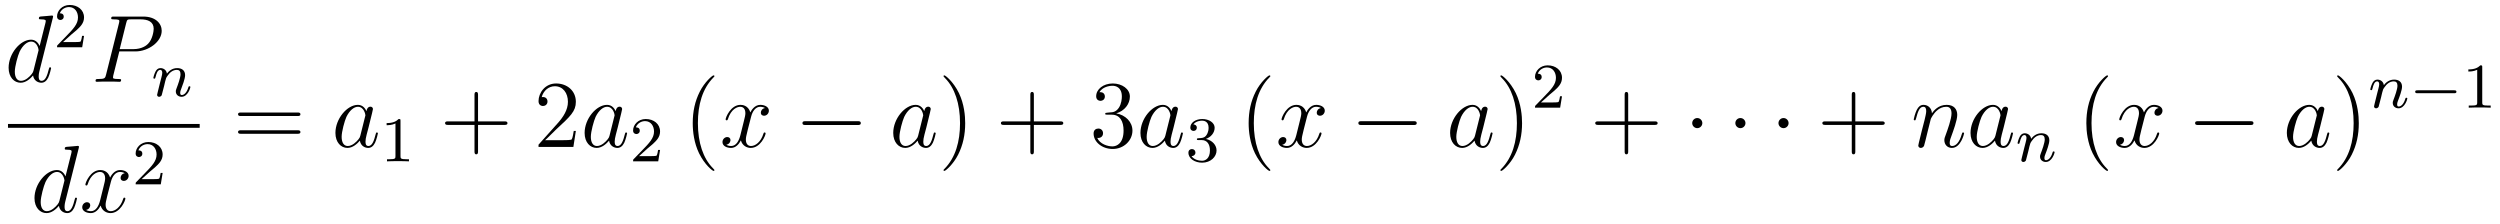 <?xml version='1.0' encoding='UTF-8'?>
<!-- This file was generated by dvisvgm 2.11.1 -->
<svg version='1.1' xmlns='http://www.w3.org/2000/svg' xmlns:xlink='http://www.w3.org/1999/xlink' width='313pt' height='28pt' viewBox='0 -28 313 28'>
<g id='page1'>
<g transform='matrix(1 0 0 -1 -129 639)'>
<path d='M135.613 664.757C135.625 664.805 135.649 664.877 135.649 664.937C135.649 665.056 135.529 665.056 135.505 665.056C135.493 665.056 134.907 665.008 134.848 664.996C134.645 664.984 134.465 664.961 134.25 664.948C133.951 664.925 133.868 664.913 133.868 664.698C133.868 664.578 133.963 664.578 134.131 664.578C134.716 664.578 134.728 664.47 134.728 664.351C134.728 664.279 134.704 664.183 134.693 664.147L133.963 661.243C133.832 661.553 133.509 662.032 132.888 662.032C131.537 662.032 130.078 660.287 130.078 658.517C130.078 657.334 130.772 656.64 131.584 656.64C132.242 656.64 132.804 657.154 133.138 657.549C133.258 656.844 133.82 656.64 134.178 656.64C134.537 656.64 134.824 656.856 135.039 657.286C135.23 657.693 135.398 658.422 135.398 658.469C135.398 658.529 135.35 658.577 135.278 658.577C135.171 658.577 135.159 658.517 135.111 658.338C134.932 657.633 134.704 656.88 134.214 656.88C133.868 656.88 133.844 657.19 133.844 657.429C133.844 657.477 133.844 657.728 133.928 658.063L135.613 664.757ZM133.198 658.182C133.138 657.979 133.138 657.955 132.971 657.728C132.708 657.393 132.182 656.88 131.62 656.88C131.13 656.88 130.855 657.322 130.855 658.027C130.855 658.685 131.226 660.023 131.453 660.526C131.859 661.362 132.421 661.793 132.888 661.793C133.676 661.793 133.832 660.813 133.832 660.717C133.832 660.705 133.796 660.549 133.784 660.526L133.198 658.182Z'/>
<path d='M137.967 662.706C138.095 662.825 138.429 663.088 138.557 663.2C139.051 663.654 139.521 664.092 139.521 664.817C139.521 665.765 138.724 666.379 137.728 666.379C136.772 666.379 136.142 665.654 136.142 664.945C136.142 664.554 136.453 664.498 136.565 664.498C136.732 664.498 136.979 664.618 136.979 664.921C136.979 665.335 136.581 665.335 136.485 665.335C136.716 665.917 137.25 666.116 137.64 666.116C138.382 666.116 138.764 665.487 138.764 664.817C138.764 663.988 138.182 663.383 137.242 662.419L136.238 661.383C136.142 661.295 136.142 661.279 136.142 661.08H139.29L139.521 662.506H139.274C139.25 662.347 139.186 661.948 139.091 661.797C139.043 661.733 138.437 661.733 138.31 661.733H136.891L137.967 662.706Z'/>
<path d='M143.938 660.561H145.947C147.596 660.561 149.246 661.781 149.246 663.143C149.246 664.076 148.457 664.925 146.951 664.925H143.257C143.03 664.925 142.922 664.925 142.922 664.698C142.922 664.578 143.03 664.578 143.209 664.578C143.938 664.578 143.938 664.482 143.938 664.351C143.938 664.327 143.938 664.255 143.891 664.076L142.277 657.645C142.169 657.226 142.145 657.107 141.308 657.107C141.081 657.107 140.962 657.107 140.962 656.892C140.962 656.76 141.069 656.76 141.141 656.76C141.368 656.76 141.608 656.784 141.834 656.784H143.233C143.46 656.784 143.711 656.76 143.938 656.76C144.034 656.76 144.166 656.76 144.166 656.987C144.166 657.107 144.058 657.107 143.879 657.107C143.161 657.107 143.149 657.19 143.149 657.31C143.149 657.37 143.161 657.453 143.173 657.513L143.938 660.561ZM144.799 664.112C144.907 664.554 144.954 664.578 145.421 664.578H146.604C147.501 664.578 148.242 664.291 148.242 663.394C148.242 663.084 148.087 662.067 147.537 661.518C147.333 661.302 146.76 660.848 145.672 660.848H143.986L144.799 664.112Z'/>
<path d='M149.554 656.267C149.577 656.386 149.657 656.689 149.681 656.809C149.793 657.239 149.793 657.247 149.976 657.51C150.239 657.9 150.613 658.251 151.148 658.251C151.434 658.251 151.602 658.084 151.602 657.709C151.602 657.271 151.267 656.362 151.116 655.972C151.012 655.709 151.012 655.661 151.012 655.557C151.012 655.103 151.386 654.88 151.729 654.88C152.51 654.88 152.837 655.996 152.837 656.099C152.837 656.179 152.773 656.203 152.717 656.203C152.622 656.203 152.606 656.147 152.582 656.067C152.39 655.414 152.056 655.103 151.753 655.103C151.625 655.103 151.562 655.183 151.562 655.366C151.562 655.55 151.625 655.725 151.705 655.924C151.825 656.227 152.175 657.143 152.175 657.59C152.175 658.187 151.761 658.474 151.187 658.474C150.542 658.474 150.128 658.084 149.896 657.781C149.841 658.219 149.49 658.474 149.083 658.474C148.797 658.474 148.598 658.291 148.47 658.044C148.279 657.669 148.199 657.271 148.199 657.255C148.199 657.183 148.255 657.151 148.318 657.151C148.422 657.151 148.43 657.183 148.486 657.39C148.582 657.781 148.725 658.251 149.06 658.251C149.267 658.251 149.315 658.052 149.315 657.877C149.315 657.733 149.275 657.582 149.211 657.319C149.195 657.255 149.076 656.785 149.044 656.673L148.749 655.478C148.717 655.358 148.669 655.159 148.669 655.127C148.669 654.944 148.821 654.88 148.924 654.88C149.067 654.88 149.187 654.976 149.243 655.072C149.267 655.119 149.331 655.39 149.37 655.557L149.554 656.267Z'/>
<path d='M130 651H154V651.48H130'/>
<path d='M138.853 648.437C138.865 648.485 138.889 648.557 138.889 648.617C138.889 648.736 138.769 648.736 138.745 648.736C138.733 648.736 138.147 648.688 138.088 648.676C137.885 648.664 137.705 648.641 137.49 648.628C137.191 648.605 137.108 648.593 137.108 648.378C137.108 648.258 137.203 648.258 137.371 648.258C137.956 648.258 137.968 648.15 137.968 648.031C137.968 647.959 137.944 647.863 137.933 647.827L137.203 644.923C137.072 645.233 136.749 645.712 136.128 645.712C134.777 645.712 133.318 643.967 133.318 642.197C133.318 641.014 134.012 640.32 134.824 640.32C135.482 640.32 136.044 640.834 136.378 641.229C136.498 640.524 137.06 640.32 137.418 640.32C137.777 640.32 138.064 640.536 138.279 640.966C138.47 641.373 138.638 642.102 138.638 642.149C138.638 642.209 138.59 642.257 138.518 642.257C138.411 642.257 138.399 642.197 138.351 642.018C138.172 641.313 137.944 640.56 137.454 640.56C137.108 640.56 137.084 640.87 137.084 641.109C137.084 641.157 137.084 641.408 137.168 641.743L138.853 648.437ZM136.438 641.862C136.378 641.659 136.378 641.635 136.211 641.408C135.948 641.073 135.422 640.56 134.86 640.56C134.37 640.56 134.095 641.002 134.095 641.707C134.095 642.365 134.466 643.703 134.693 644.206C135.099 645.042 135.661 645.473 136.128 645.473C136.916 645.473 137.072 644.493 137.072 644.397C137.072 644.385 137.036 644.229 137.024 644.206L136.438 641.862ZM144.626 645.317C144.244 645.246 144.1 644.959 144.1 644.732C144.1 644.445 144.327 644.349 144.495 644.349C144.853 644.349 145.104 644.66 145.104 644.982C145.104 645.485 144.531 645.712 144.028 645.712C143.299 645.712 142.893 644.994 142.785 644.767C142.51 645.664 141.769 645.712 141.554 645.712C140.335 645.712 139.689 644.146 139.689 643.883C139.689 643.835 139.737 643.775 139.821 643.775C139.916 643.775 139.94 643.847 139.964 643.895C140.371 645.222 141.171 645.473 141.518 645.473C142.056 645.473 142.164 644.971 142.164 644.684C142.164 644.421 142.092 644.146 141.948 643.572L141.542 641.934C141.363 641.217 141.016 640.56 140.382 640.56C140.323 640.56 140.024 640.56 139.773 640.715C140.203 640.799 140.299 641.157 140.299 641.301C140.299 641.54 140.12 641.683 139.892 641.683C139.606 641.683 139.295 641.432 139.295 641.05C139.295 640.548 139.857 640.32 140.371 640.32C140.944 640.32 141.351 640.775 141.602 641.265C141.793 640.56 142.391 640.32 142.833 640.32C144.052 640.32 144.698 641.887 144.698 642.149C144.698 642.209 144.65 642.257 144.578 642.257C144.471 642.257 144.459 642.197 144.423 642.102C144.1 641.05 143.407 640.56 142.869 640.56C142.451 640.56 142.223 640.87 142.223 641.36C142.223 641.623 142.271 641.815 142.462 642.604L142.881 644.229C143.06 644.947 143.466 645.473 144.016 645.473C144.041 645.473 144.375 645.473 144.626 645.317Z'/>
<path d='M147.807 645.546C147.935 645.665 148.269 645.928 148.397 646.04C148.891 646.494 149.361 646.932 149.361 647.657C149.361 648.605 148.564 649.219 147.568 649.219C146.612 649.219 145.982 648.494 145.982 647.785C145.982 647.394 146.293 647.338 146.405 647.338C146.572 647.338 146.819 647.458 146.819 647.761C146.819 648.175 146.421 648.175 146.325 648.175C146.556 648.757 147.09 648.956 147.48 648.956C148.222 648.956 148.604 648.327 148.604 647.657C148.604 646.828 148.022 646.223 147.082 645.259L146.078 644.223C145.982 644.135 145.982 644.119 145.982 643.92H149.13L149.361 645.346H149.114C149.09 645.187 149.026 644.788 148.931 644.637C148.883 644.573 148.277 644.573 148.15 644.573H146.731L147.807 645.546Z'/>
<path d='M166.229 652.473C166.396 652.473 166.612 652.473 166.612 652.688C166.612 652.915 166.408 652.915 166.229 652.915H159.188C159.021 652.915 158.806 652.915 158.806 652.7C158.806 652.473 159.009 652.473 159.188 652.473H166.229ZM166.229 650.25C166.396 650.25 166.612 650.25 166.612 650.465C166.612 650.692 166.408 650.692 166.229 650.692H159.188C159.021 650.692 158.806 650.692 158.806 650.477C158.806 650.25 159.009 650.25 159.188 650.25H166.229Z'/>
<path d='M174.115 650.022C174.056 649.819 174.056 649.795 173.888 649.568C173.625 649.233 173.099 648.72 172.538 648.72C172.047 648.72 171.773 649.162 171.773 649.867C171.773 650.525 172.143 651.863 172.37 652.366C172.777 653.202 173.338 653.633 173.805 653.633C174.593 653.633 174.749 652.653 174.749 652.557C174.749 652.545 174.713 652.389 174.701 652.366L174.115 650.022ZM174.88 653.083C174.749 653.393 174.426 653.872 173.805 653.872C172.454 653.872 170.995 652.127 170.995 650.357C170.995 649.174 171.689 648.48 172.502 648.48C173.159 648.48 173.721 648.994 174.056 649.389C174.175 648.684 174.737 648.48 175.096 648.48C175.454 648.48 175.741 648.696 175.956 649.126C176.148 649.533 176.315 650.262 176.315 650.309C176.315 650.369 176.267 650.417 176.195 650.417C176.088 650.417 176.076 650.357 176.028 650.178C175.849 649.473 175.622 648.72 175.132 648.72C174.785 648.72 174.761 649.03 174.761 649.269C174.761 649.544 174.797 649.676 174.904 650.142C174.988 650.441 175.048 650.704 175.143 651.051C175.586 652.844 175.693 653.274 175.693 653.346C175.693 653.513 175.562 653.645 175.383 653.645C175 653.645 174.904 653.226 174.88 653.083Z'/>
<path d='M179.142 651.876C179.142 652.091 179.126 652.099 178.911 652.099C178.584 651.78 178.162 651.589 177.405 651.589V651.326C177.62 651.326 178.05 651.326 178.512 651.541V647.453C178.512 647.158 178.489 647.063 177.732 647.063H177.453V646.8C177.779 646.824 178.465 646.824 178.823 646.824C179.182 646.824 179.875 646.824 180.202 646.8V647.063H179.923C179.166 647.063 179.142 647.158 179.142 647.453V651.876Z'/>
<path d='M188.85 651.361H192.149C192.317 651.361 192.532 651.361 192.532 651.577C192.532 651.804 192.329 651.804 192.149 651.804H188.85V655.103C188.85 655.27 188.85 655.486 188.634 655.486C188.408 655.486 188.408 655.282 188.408 655.103V651.804H185.108C184.941 651.804 184.726 651.804 184.726 651.588C184.726 651.361 184.929 651.361 185.108 651.361H188.408V648.062C188.408 647.895 188.408 647.68 188.622 647.68C188.85 647.68 188.85 647.883 188.85 648.062V651.361Z'/>
<path d='M201.097 650.608H200.834C200.798 650.405 200.702 649.747 200.582 649.556C200.5 649.449 199.818 649.449 199.459 649.449H197.248C197.57 649.724 198.3 650.489 198.611 650.776C200.428 652.449 201.097 653.071 201.097 654.254C201.097 655.629 200.009 656.549 198.623 656.549C197.236 656.549 196.423 655.366 196.423 654.338C196.423 653.728 196.949 653.728 196.985 653.728C197.236 653.728 197.546 653.907 197.546 654.29C197.546 654.625 197.32 654.852 196.985 654.852C196.877 654.852 196.854 654.852 196.818 654.84C197.045 655.653 197.69 656.203 198.467 656.203C199.483 656.203 200.105 655.354 200.105 654.254C200.105 653.238 199.519 652.353 198.838 651.588L196.423 648.887V648.6H200.786L201.097 650.608Z'/>
<path d='M205.314 650.022C205.254 649.819 205.254 649.795 205.087 649.568C204.824 649.233 204.299 648.72 203.736 648.72C203.246 648.72 202.972 649.162 202.972 649.867C202.972 650.525 203.341 651.863 203.569 652.366C203.976 653.202 204.538 653.633 205.003 653.633C205.793 653.633 205.948 652.653 205.948 652.557C205.948 652.545 205.912 652.389 205.9 652.366L205.314 650.022ZM206.08 653.083C205.948 653.393 205.625 653.872 205.003 653.872C203.653 653.872 202.194 652.127 202.194 650.357C202.194 649.174 202.888 648.48 203.7 648.48C204.358 648.48 204.92 648.994 205.254 649.389C205.374 648.684 205.936 648.48 206.294 648.48S206.94 648.696 207.155 649.126C207.347 649.533 207.514 650.262 207.514 650.309C207.514 650.369 207.466 650.417 207.395 650.417C207.287 650.417 207.275 650.357 207.227 650.178C207.048 649.473 206.82 648.72 206.33 648.72C205.984 648.72 205.96 649.03 205.96 649.269C205.96 649.544 205.996 649.676 206.104 650.142C206.188 650.441 206.246 650.704 206.342 651.051C206.784 652.844 206.892 653.274 206.892 653.346C206.892 653.513 206.761 653.645 206.581 653.645C206.198 653.645 206.104 653.226 206.08 653.083Z'/>
<path d='M210.088 648.426C210.215 648.545 210.55 648.808 210.677 648.92C211.171 649.374 211.64 649.812 211.64 650.537C211.64 651.485 210.844 652.099 209.848 652.099C208.892 652.099 208.262 651.374 208.262 650.665C208.262 650.274 208.573 650.218 208.685 650.218C208.852 650.218 209.099 650.338 209.099 650.641C209.099 651.055 208.7 651.055 208.606 651.055C208.836 651.637 209.37 651.836 209.76 651.836C210.502 651.836 210.884 651.207 210.884 650.537C210.884 649.708 210.302 649.103 209.362 648.139L208.358 647.103C208.262 647.015 208.262 646.999 208.262 646.8H211.41L211.64 648.226H211.393C211.37 648.067 211.307 647.668 211.211 647.517C211.163 647.453 210.557 647.453 210.43 647.453H209.011L210.088 648.426Z'/>
<path d='M218.446 645.695C218.446 645.731 218.446 645.755 218.242 645.958C217.046 647.166 216.377 649.138 216.377 651.577C216.377 653.896 216.938 655.892 218.326 657.303C218.446 657.41 218.446 657.434 218.446 657.47C218.446 657.542 218.386 657.566 218.338 657.566C218.182 657.566 217.202 656.705 216.617 655.533C216.006 654.326 215.731 653.047 215.731 651.577C215.731 650.512 215.899 649.09 216.521 647.811C217.225 646.377 218.206 645.599 218.338 645.599C218.386 645.599 218.446 645.623 218.446 645.695Z'/>
<path d='M224.785 653.477C224.402 653.406 224.258 653.119 224.258 652.892C224.258 652.605 224.486 652.509 224.653 652.509C225.012 652.509 225.263 652.82 225.263 653.142C225.263 653.645 224.689 653.872 224.188 653.872C223.458 653.872 223.051 653.154 222.944 652.927C222.668 653.824 221.928 653.872 221.713 653.872C220.493 653.872 219.847 652.306 219.847 652.043C219.847 651.995 219.895 651.935 219.979 651.935C220.075 651.935 220.099 652.007 220.123 652.055C220.529 653.382 221.33 653.633 221.677 653.633C222.215 653.633 222.323 653.131 222.323 652.844C222.323 652.581 222.251 652.306 222.107 651.732L221.701 650.094C221.521 649.377 221.174 648.72 220.541 648.72C220.482 648.72 220.183 648.72 219.931 648.875C220.362 648.959 220.457 649.317 220.457 649.461C220.457 649.7 220.278 649.843 220.051 649.843C219.764 649.843 219.454 649.592 219.454 649.21C219.454 648.708 220.015 648.48 220.529 648.48C221.102 648.48 221.509 648.935 221.76 649.425C221.952 648.72 222.55 648.48 222.991 648.48C224.212 648.48 224.856 650.047 224.856 650.309C224.856 650.369 224.808 650.417 224.737 650.417C224.629 650.417 224.617 650.357 224.581 650.262C224.258 649.21 223.566 648.72 223.027 648.72C222.61 648.72 222.382 649.03 222.382 649.52C222.382 649.783 222.43 649.975 222.622 650.764L223.039 652.389C223.219 653.107 223.625 653.633 224.176 653.633C224.2 653.633 224.534 653.633 224.785 653.477Z'/>
<path d='M236.354 651.349C236.557 651.349 236.772 651.349 236.772 651.588C236.772 651.828 236.557 651.828 236.354 651.828H229.886C229.684 651.828 229.469 651.828 229.469 651.588C229.469 651.349 229.684 651.349 229.886 651.349H236.354Z'/>
<path d='M243.953 650.022C243.893 649.819 243.893 649.795 243.726 649.568C243.463 649.233 242.936 648.72 242.375 648.72C241.884 648.72 241.61 649.162 241.61 649.867C241.61 650.525 241.98 651.863 242.207 652.366C242.614 653.202 243.175 653.633 243.642 653.633C244.43 653.633 244.586 652.653 244.586 652.557C244.586 652.545 244.55 652.389 244.538 652.366L243.953 650.022ZM244.717 653.083C244.586 653.393 244.264 653.872 243.642 653.872C242.291 653.872 240.833 652.127 240.833 650.357C240.833 649.174 241.526 648.48 242.339 648.48C242.996 648.48 243.558 648.994 243.893 649.389C244.013 648.684 244.574 648.48 244.933 648.48S245.579 648.696 245.794 649.126C245.984 649.533 246.152 650.262 246.152 650.309C246.152 650.369 246.104 650.417 246.032 650.417C245.926 650.417 245.914 650.357 245.866 650.178C245.686 649.473 245.459 648.72 244.969 648.72C244.622 648.72 244.598 649.03 244.598 649.269C244.598 649.544 244.634 649.676 244.741 650.142C244.825 650.441 244.885 650.704 244.981 651.051C245.423 652.844 245.531 653.274 245.531 653.346C245.531 653.513 245.399 653.645 245.22 653.645C244.837 653.645 244.741 653.226 244.717 653.083Z'/>
<path d='M249.842 651.577C249.842 652.485 249.724 653.967 249.054 655.354C248.348 656.788 247.368 657.566 247.237 657.566C247.189 657.566 247.129 657.542 247.129 657.47C247.129 657.434 247.129 657.41 247.332 657.207C248.528 656 249.197 654.027 249.197 651.588C249.197 649.269 248.635 647.273 247.248 645.862C247.129 645.755 247.129 645.731 247.129 645.695C247.129 645.623 247.189 645.599 247.237 645.599C247.392 645.599 248.372 646.46 248.958 647.632C249.568 648.851 249.842 650.142 249.842 651.577Z'/>
<path d='M258.44 651.361H261.739C261.906 651.361 262.122 651.361 262.122 651.577C262.122 651.804 261.919 651.804 261.739 651.804H258.44V655.103C258.44 655.27 258.44 655.486 258.224 655.486C257.998 655.486 257.998 655.282 257.998 655.103V651.804H254.699C254.531 651.804 254.316 651.804 254.316 651.588C254.316 651.361 254.519 651.361 254.699 651.361H257.998V648.062C257.998 647.895 257.998 647.68 258.212 647.68C258.44 647.68 258.44 647.883 258.44 648.062V651.361Z'/>
<path d='M267.628 652.892C267.424 652.88 267.376 652.867 267.376 652.76C267.376 652.641 267.436 652.641 267.65 652.641H268.201C269.216 652.641 269.671 651.804 269.671 650.656C269.671 649.09 268.859 648.672 268.272 648.672C267.698 648.672 266.718 648.947 266.372 649.736C266.754 649.676 267.101 649.891 267.101 650.321C267.101 650.668 266.85 650.907 266.515 650.907C266.228 650.907 265.918 650.74 265.918 650.286C265.918 649.222 266.982 648.349 268.308 648.349C269.731 648.349 270.782 649.437 270.782 650.644C270.782 651.744 269.898 652.605 268.751 652.808C269.791 653.107 270.461 653.979 270.461 654.912C270.461 655.856 269.48 656.549 268.32 656.549C267.125 656.549 266.24 655.82 266.24 654.948C266.24 654.469 266.611 654.374 266.79 654.374C267.041 654.374 267.328 654.553 267.328 654.912C267.328 655.294 267.041 655.462 266.778 655.462C266.706 655.462 266.683 655.462 266.647 655.45C267.101 656.262 268.225 656.262 268.284 656.262C268.679 656.262 269.456 656.083 269.456 654.912C269.456 654.685 269.42 654.015 269.074 653.501C268.715 652.975 268.308 652.939 267.985 652.927L267.628 652.892Z'/>
<path d='M274.904 650.022C274.844 649.819 274.844 649.795 274.678 649.568C274.415 649.233 273.888 648.72 273.326 648.72C272.837 648.72 272.562 649.162 272.562 649.867C272.562 650.525 272.932 651.863 273.16 652.366C273.565 653.202 274.128 653.633 274.594 653.633C275.383 653.633 275.538 652.653 275.538 652.557C275.538 652.545 275.502 652.389 275.49 652.366L274.904 650.022ZM275.67 653.083C275.538 653.393 275.215 653.872 274.594 653.872C273.242 653.872 271.784 652.127 271.784 650.357C271.784 649.174 272.478 648.48 273.29 648.48C273.948 648.48 274.51 648.994 274.844 649.389C274.964 648.684 275.526 648.48 275.885 648.48S276.53 648.696 276.745 649.126C276.937 649.533 277.104 650.262 277.104 650.309C277.104 650.369 277.056 650.417 276.984 650.417C276.877 650.417 276.865 650.357 276.817 650.178C276.638 649.473 276.41 648.72 275.921 648.72C275.574 648.72 275.55 649.03 275.55 649.269C275.55 649.544 275.586 649.676 275.694 650.142C275.777 650.441 275.837 650.704 275.933 651.051C276.374 652.844 276.482 653.274 276.482 653.346C276.482 653.513 276.352 653.645 276.172 653.645C275.789 653.645 275.694 653.226 275.67 653.083Z'/>
<path d='M279.456 649.462C280.086 649.462 280.484 648.999 280.484 648.162C280.484 647.167 279.918 646.872 279.496 646.872C279.058 646.872 278.46 647.031 278.18 647.453C278.468 647.453 278.668 647.637 278.668 647.9C278.668 648.155 278.484 648.338 278.228 648.338C278.014 648.338 277.79 648.202 277.79 647.884C277.79 647.127 278.604 646.633 279.512 646.633C280.572 646.633 281.312 647.366 281.312 648.162C281.312 648.824 280.787 649.43 279.974 649.605C280.603 649.828 281.074 650.37 281.074 651.007C281.074 651.645 280.356 652.099 279.528 652.099C278.675 652.099 278.029 651.637 278.029 651.031C278.029 650.736 278.228 650.609 278.436 650.609C278.683 650.609 278.843 650.784 278.843 651.015C278.843 651.31 278.587 651.422 278.412 651.43C278.747 651.868 279.36 651.892 279.504 651.892C279.71 651.892 280.316 651.828 280.316 651.007C280.316 650.449 280.086 650.115 279.974 649.987C279.736 649.74 279.552 649.724 279.066 649.692C278.914 649.685 278.85 649.677 278.85 649.573C278.85 649.462 278.922 649.462 279.058 649.462H279.456Z'/>
<path d='M288.046 645.695C288.046 645.731 288.046 645.755 287.842 645.958C286.646 647.166 285.977 649.138 285.977 651.577C285.977 653.896 286.538 655.892 287.926 657.303C288.046 657.41 288.046 657.434 288.046 657.47C288.046 657.542 287.986 657.566 287.938 657.566C287.782 657.566 286.802 656.705 286.217 655.533C285.606 654.326 285.331 653.047 285.331 651.577C285.331 650.512 285.499 649.09 286.121 647.811C286.825 646.377 287.806 645.599 287.938 645.599C287.986 645.599 288.046 645.623 288.046 645.695Z'/>
<path d='M294.385 653.477C294.002 653.406 293.858 653.119 293.858 652.892C293.858 652.605 294.086 652.509 294.253 652.509C294.612 652.509 294.863 652.82 294.863 653.142C294.863 653.645 294.289 653.872 293.788 653.872C293.058 653.872 292.651 653.154 292.544 652.927C292.268 653.824 291.528 653.872 291.313 653.872C290.093 653.872 289.447 652.306 289.447 652.043C289.447 651.995 289.495 651.935 289.579 651.935C289.675 651.935 289.699 652.007 289.723 652.055C290.129 653.382 290.93 653.633 291.277 653.633C291.815 653.633 291.923 653.131 291.923 652.844C291.923 652.581 291.851 652.306 291.707 651.732L291.301 650.094C291.121 649.377 290.774 648.72 290.141 648.72C290.082 648.72 289.783 648.72 289.531 648.875C289.962 648.959 290.057 649.317 290.057 649.461C290.057 649.7 289.878 649.843 289.651 649.843C289.364 649.843 289.054 649.592 289.054 649.21C289.054 648.708 289.615 648.48 290.129 648.48C290.702 648.48 291.109 648.935 291.36 649.425C291.552 648.72 292.15 648.48 292.591 648.48C293.812 648.48 294.456 650.047 294.456 650.309C294.456 650.369 294.408 650.417 294.337 650.417C294.229 650.417 294.217 650.357 294.181 650.262C293.858 649.21 293.166 648.72 292.627 648.72C292.21 648.72 291.982 649.03 291.982 649.52C291.982 649.783 292.03 649.975 292.222 650.764L292.639 652.389C292.819 653.107 293.225 653.633 293.776 653.633C293.8 653.633 294.134 653.633 294.385 653.477Z'/>
<path d='M305.954 651.349C306.157 651.349 306.372 651.349 306.372 651.588C306.372 651.828 306.157 651.828 305.954 651.828H299.486C299.284 651.828 299.069 651.828 299.069 651.588C299.069 651.349 299.284 651.349 299.486 651.349H305.954Z'/>
<path d='M313.673 650.022C313.613 649.819 313.613 649.795 313.446 649.568C313.183 649.233 312.656 648.72 312.095 648.72C311.604 648.72 311.33 649.162 311.33 649.867C311.33 650.525 311.7 651.863 311.927 652.366C312.334 653.202 312.895 653.633 313.362 653.633C314.15 653.633 314.306 652.653 314.306 652.557C314.306 652.545 314.27 652.389 314.258 652.366L313.673 650.022ZM314.437 653.083C314.306 653.393 313.984 653.872 313.362 653.872C312.011 653.872 310.553 652.127 310.553 650.357C310.553 649.174 311.246 648.48 312.059 648.48C312.716 648.48 313.278 648.994 313.613 649.389C313.733 648.684 314.294 648.48 314.653 648.48S315.299 648.696 315.514 649.126C315.704 649.533 315.872 650.262 315.872 650.309C315.872 650.369 315.824 650.417 315.752 650.417C315.646 650.417 315.634 650.357 315.586 650.178C315.406 649.473 315.179 648.72 314.689 648.72C314.342 648.72 314.318 649.03 314.318 649.269C314.318 649.544 314.354 649.676 314.461 650.142C314.545 650.441 314.605 650.704 314.701 651.051C315.143 652.844 315.251 653.274 315.251 653.346C315.251 653.513 315.119 653.645 314.94 653.645C314.557 653.645 314.461 653.226 314.437 653.083Z'/>
<path d='M319.562 651.577C319.562 652.485 319.444 653.967 318.774 655.354C318.068 656.788 317.088 657.566 316.957 657.566C316.909 657.566 316.849 657.542 316.849 657.47C316.849 657.434 316.849 657.41 317.052 657.207C318.248 656 318.917 654.027 318.917 651.588C318.917 649.269 318.355 647.273 316.968 645.862C316.849 645.755 316.849 645.731 316.849 645.695C316.849 645.623 316.909 645.599 316.957 645.599C317.112 645.599 318.092 646.46 318.678 647.632C319.288 648.851 319.562 650.142 319.562 651.577Z'/>
<path d='M323.008 655.146C323.135 655.265 323.47 655.528 323.597 655.64C324.091 656.094 324.562 656.532 324.562 657.257C324.562 658.205 323.764 658.819 322.769 658.819C321.812 658.819 321.182 658.094 321.182 657.385C321.182 656.994 321.493 656.938 321.605 656.938C321.772 656.938 322.019 657.058 322.019 657.361C322.019 657.775 321.62 657.775 321.526 657.775C321.756 658.357 322.29 658.556 322.68 658.556C323.422 658.556 323.804 657.927 323.804 657.257C323.804 656.428 323.222 655.823 322.282 654.859L321.278 653.823C321.182 653.735 321.182 653.719 321.182 653.52H324.33L324.562 654.946H324.314C324.29 654.787 324.227 654.388 324.131 654.237C324.083 654.173 323.477 654.173 323.35 654.173H321.931L323.008 655.146Z'/>
<path d='M332.85 651.361H336.149C336.317 651.361 336.532 651.361 336.532 651.577C336.532 651.804 336.329 651.804 336.149 651.804H332.85V655.103C332.85 655.27 332.85 655.486 332.634 655.486C332.407 655.486 332.407 655.282 332.407 655.103V651.804H329.108C328.94 651.804 328.726 651.804 328.726 651.588C328.726 651.361 328.928 651.361 329.108 651.361H332.407V648.062C332.407 647.895 332.407 647.68 332.622 647.68C332.85 647.68 332.85 647.883 332.85 648.062V651.361Z'/>
<path d='M342.132 651.588C342.132 651.935 341.845 652.222 341.498 652.222S340.865 651.935 340.865 651.588C340.865 651.242 341.152 650.955 341.498 650.955S342.132 651.242 342.132 651.588Z'/>
<path d='M347.532 651.588C347.532 651.935 347.245 652.222 346.898 652.222S346.265 651.935 346.265 651.588C346.265 651.242 346.552 650.955 346.898 650.955S347.532 651.242 347.532 651.588Z'/>
<path d='M352.931 651.588C352.931 651.935 352.644 652.222 352.297 652.222S351.664 651.935 351.664 651.588C351.664 651.242 351.95 650.955 352.297 650.955S352.931 651.242 352.931 651.588Z'/>
<path d='M361.285 651.361H364.584C364.752 651.361 364.967 651.361 364.967 651.577C364.967 651.804 364.764 651.804 364.584 651.804H361.285V655.103C361.285 655.27 361.285 655.486 361.069 655.486C360.842 655.486 360.842 655.282 360.842 655.103V651.804H357.544C357.376 651.804 357.161 651.804 357.161 651.588C357.161 651.361 357.364 651.361 357.544 651.361H360.842V648.062C360.842 647.895 360.842 647.68 361.058 647.68C361.285 647.68 361.285 647.883 361.285 648.062V651.361Z'/>
<path d='M370.735 652.102C370.759 652.174 371.058 652.772 371.5 653.154C371.81 653.441 372.217 653.633 372.684 653.633C373.162 653.633 373.33 653.274 373.33 652.796C373.33 652.114 372.839 650.752 372.6 650.106C372.492 649.819 372.432 649.664 372.432 649.449C372.432 648.911 372.803 648.48 373.376 648.48C374.489 648.48 374.906 650.238 374.906 650.309C374.906 650.369 374.86 650.417 374.788 650.417C374.68 650.417 374.668 650.381 374.608 650.178C374.333 649.198 373.879 648.72 373.412 648.72C373.294 648.72 373.102 648.732 373.102 649.114C373.102 649.413 373.234 649.772 373.306 649.939C373.544 650.596 374.046 651.935 374.046 652.617C374.046 653.334 373.628 653.872 372.719 653.872C371.656 653.872 371.094 653.119 370.878 652.82C370.842 653.501 370.352 653.872 369.827 653.872C369.444 653.872 369.181 653.645 368.978 653.238C368.762 652.808 368.596 652.091 368.596 652.043C368.596 651.995 368.644 651.935 368.726 651.935C368.822 651.935 368.834 651.947 368.906 652.222C369.097 652.951 369.312 653.633 369.791 653.633C370.066 653.633 370.162 653.441 370.162 653.083C370.162 652.82 370.042 652.353 369.958 651.983L369.624 650.692C369.576 650.465 369.444 649.927 369.384 649.712C369.301 649.401 369.169 648.839 369.169 648.779C369.169 648.612 369.301 648.48 369.48 648.48C369.624 648.48 369.791 648.552 369.887 648.732C369.911 648.791 370.018 649.21 370.078 649.449L370.34 650.525L370.735 652.102ZM378.83 650.022C378.77 649.819 378.77 649.795 378.604 649.568C378.341 649.233 377.815 648.72 377.252 648.72C376.763 648.72 376.488 649.162 376.488 649.867C376.488 650.525 376.858 651.863 377.086 652.366C377.491 653.202 378.054 653.633 378.52 653.633C379.309 653.633 379.464 652.653 379.464 652.557C379.464 652.545 379.428 652.389 379.416 652.366L378.83 650.022ZM379.596 653.083C379.464 653.393 379.141 653.872 378.52 653.872C377.168 653.872 375.71 652.127 375.71 650.357C375.71 649.174 376.404 648.48 377.216 648.48C377.874 648.48 378.436 648.994 378.77 649.389C378.89 648.684 379.452 648.48 379.811 648.48S380.456 648.696 380.671 649.126C380.863 649.533 381.03 650.262 381.03 650.309C381.03 650.369 380.982 650.417 380.91 650.417C380.803 650.417 380.791 650.357 380.743 650.178C380.564 649.473 380.336 648.72 379.847 648.72C379.5 648.72 379.476 649.03 379.476 649.269C379.476 649.544 379.512 649.676 379.62 650.142C379.703 650.441 379.763 650.704 379.859 651.051C380.3 652.844 380.408 653.274 380.408 653.346C380.408 653.513 380.278 653.645 380.098 653.645C379.715 653.645 379.62 653.226 379.596 653.083Z'/>
<path d='M382.954 648.107C382.978 648.226 383.057 648.529 383.081 648.649C383.192 649.079 383.192 649.087 383.376 649.35C383.639 649.74 384.013 650.091 384.547 650.091C384.834 650.091 385.002 649.924 385.002 649.549C385.002 649.111 384.667 648.202 384.516 647.812C384.412 647.549 384.412 647.501 384.412 647.397C384.412 646.943 384.786 646.72 385.129 646.72C385.91 646.72 386.237 647.836 386.237 647.939C386.237 648.019 386.173 648.043 386.117 648.043C386.022 648.043 386.005 647.987 385.981 647.907C385.79 647.254 385.456 646.943 385.153 646.943C385.025 646.943 384.961 647.023 384.961 647.206C384.961 647.39 385.025 647.565 385.105 647.764C385.225 648.067 385.576 648.983 385.576 649.43C385.576 650.027 385.16 650.314 384.587 650.314C383.942 650.314 383.527 649.924 383.297 649.621C383.24 650.059 382.89 650.314 382.483 650.314C382.196 650.314 381.997 650.131 381.87 649.884C381.679 649.509 381.599 649.111 381.599 649.095C381.599 649.023 381.655 648.991 381.719 648.991C381.822 648.991 381.83 649.023 381.886 649.23C381.982 649.621 382.126 650.091 382.459 650.091C382.667 650.091 382.715 649.892 382.715 649.717C382.715 649.573 382.675 649.422 382.61 649.159C382.595 649.095 382.476 648.625 382.444 648.513L382.148 647.318C382.117 647.198 382.069 646.999 382.069 646.967C382.069 646.784 382.22 646.72 382.324 646.72C382.468 646.72 382.588 646.816 382.643 646.912C382.667 646.959 382.73 647.23 382.77 647.397L382.954 648.107Z'/>
<path d='M392.926 645.695C392.926 645.731 392.926 645.755 392.722 645.958C391.526 647.166 390.857 649.138 390.857 651.577C390.857 653.896 391.418 655.892 392.806 657.303C392.926 657.41 392.926 657.434 392.926 657.47C392.926 657.542 392.866 657.566 392.818 657.566C392.662 657.566 391.682 656.705 391.097 655.533C390.486 654.326 390.211 653.047 390.211 651.577C390.211 650.512 390.379 649.09 391.001 647.811C391.705 646.377 392.686 645.599 392.818 645.599C392.866 645.599 392.926 645.623 392.926 645.695Z'/>
<path d='M399.265 653.477C398.882 653.406 398.738 653.119 398.738 652.892C398.738 652.605 398.966 652.509 399.133 652.509C399.492 652.509 399.743 652.82 399.743 653.142C399.743 653.645 399.169 653.872 398.668 653.872C397.938 653.872 397.531 653.154 397.424 652.927C397.148 653.824 396.408 653.872 396.193 653.872C394.973 653.872 394.327 652.306 394.327 652.043C394.327 651.995 394.375 651.935 394.459 651.935C394.555 651.935 394.579 652.007 394.603 652.055C395.009 653.382 395.81 653.633 396.157 653.633C396.695 653.633 396.803 653.131 396.803 652.844C396.803 652.581 396.731 652.306 396.587 651.732L396.181 650.094C396.001 649.377 395.654 648.72 395.021 648.72C394.961 648.72 394.663 648.72 394.411 648.875C394.842 648.959 394.937 649.317 394.937 649.461C394.937 649.7 394.758 649.843 394.531 649.843C394.244 649.843 393.934 649.592 393.934 649.21C393.934 648.708 394.495 648.48 395.009 648.48C395.582 648.48 395.989 648.935 396.24 649.425C396.432 648.72 397.03 648.48 397.471 648.48C398.692 648.48 399.336 650.047 399.336 650.309C399.336 650.369 399.289 650.417 399.217 650.417C399.109 650.417 399.097 650.357 399.061 650.262C398.738 649.21 398.046 648.72 397.507 648.72C397.09 648.72 396.862 649.03 396.862 649.52C396.862 649.783 396.91 649.975 397.102 650.764L397.519 652.389C397.699 653.107 398.105 653.633 398.656 653.633C398.68 653.633 399.014 653.633 399.265 653.477Z'/>
<path d='M410.714 651.349C410.917 651.349 411.132 651.349 411.132 651.588C411.132 651.828 410.917 651.828 410.714 651.828H404.246C404.044 651.828 403.829 651.828 403.829 651.588C403.829 651.349 404.044 651.349 404.246 651.349H410.714Z'/>
<path d='M418.433 650.022C418.373 649.819 418.373 649.795 418.206 649.568C417.943 649.233 417.416 648.72 416.855 648.72C416.364 648.72 416.09 649.162 416.09 649.867C416.09 650.525 416.46 651.863 416.687 652.366C417.094 653.202 417.655 653.633 418.122 653.633C418.91 653.633 419.066 652.653 419.066 652.557C419.066 652.545 419.03 652.389 419.018 652.366L418.433 650.022ZM419.197 653.083C419.066 653.393 418.744 653.872 418.122 653.872C416.771 653.872 415.313 652.127 415.313 650.357C415.313 649.174 416.006 648.48 416.819 648.48C417.476 648.48 418.038 648.994 418.373 649.389C418.493 648.684 419.054 648.48 419.413 648.48S420.059 648.696 420.274 649.126C420.464 649.533 420.632 650.262 420.632 650.309C420.632 650.369 420.584 650.417 420.512 650.417C420.406 650.417 420.394 650.357 420.346 650.178C420.166 649.473 419.939 648.72 419.449 648.72C419.102 648.72 419.078 649.03 419.078 649.269C419.078 649.544 419.114 649.676 419.221 650.142C419.305 650.441 419.365 650.704 419.461 651.051C419.903 652.844 420.011 653.274 420.011 653.346C420.011 653.513 419.879 653.645 419.7 653.645C419.317 653.645 419.221 653.226 419.197 653.083Z'/>
<path d='M424.322 651.577C424.322 652.485 424.204 653.967 423.534 655.354C422.828 656.788 421.848 657.566 421.717 657.566C421.669 657.566 421.609 657.542 421.609 657.47C421.609 657.434 421.609 657.41 421.812 657.207C423.008 656 423.677 654.027 423.677 651.588C423.677 649.269 423.115 647.273 421.729 645.862C421.609 645.755 421.609 645.731 421.609 645.695C421.609 645.623 421.669 645.599 421.717 645.599C421.872 645.599 422.852 646.46 423.438 647.632C424.048 648.851 424.322 650.142 424.322 651.577Z'/>
<path d='M427.114 654.827C427.138 654.946 427.217 655.249 427.241 655.369C427.352 655.799 427.352 655.807 427.536 656.07C427.799 656.46 428.173 656.811 428.707 656.811C428.994 656.811 429.162 656.644 429.162 656.269C429.162 655.831 428.827 654.922 428.676 654.532C428.572 654.269 428.572 654.221 428.572 654.117C428.572 653.663 428.946 653.44 429.289 653.44C430.07 653.44 430.397 654.556 430.397 654.659C430.397 654.739 430.333 654.763 430.277 654.763C430.182 654.763 430.165 654.707 430.141 654.627C429.95 653.974 429.616 653.663 429.313 653.663C429.185 653.663 429.121 653.743 429.121 653.926C429.121 654.11 429.185 654.285 429.265 654.484C429.385 654.787 429.736 655.703 429.736 656.15C429.736 656.747 429.32 657.034 428.747 657.034C428.102 657.034 427.687 656.644 427.457 656.341C427.4 656.779 427.05 657.034 426.643 657.034C426.356 657.034 426.157 656.851 426.03 656.604C425.839 656.229 425.759 655.831 425.759 655.815C425.759 655.743 425.815 655.711 425.879 655.711C425.982 655.711 425.99 655.743 426.046 655.95C426.142 656.341 426.286 656.811 426.619 656.811C426.827 656.811 426.875 656.612 426.875 656.437C426.875 656.293 426.835 656.142 426.77 655.879C426.755 655.815 426.636 655.345 426.604 655.233L426.308 654.038C426.277 653.918 426.229 653.719 426.229 653.687C426.229 653.504 426.38 653.44 426.484 653.44C426.628 653.44 426.748 653.536 426.803 653.632C426.827 653.679 426.89 653.95 426.93 654.117L427.114 654.827Z'/>
<path d='M436.247 655.329C436.374 655.329 436.549 655.329 436.549 655.512C436.549 655.695 436.374 655.695 436.247 655.695H431.681C431.552 655.695 431.377 655.695 431.377 655.512C431.377 655.329 431.552 655.329 431.681 655.329H436.247Z'/>
<path d='M439.776 658.596C439.776 658.811 439.76 658.819 439.544 658.819C439.218 658.5 438.796 658.309 438.038 658.309V658.046C438.254 658.046 438.684 658.046 439.146 658.261V654.173C439.146 653.878 439.123 653.783 438.366 653.783H438.086V653.52C438.413 653.544 439.099 653.544 439.457 653.544C439.816 653.544 440.509 653.544 440.836 653.52V653.783H440.557C439.8 653.783 439.776 653.878 439.776 654.173V658.596Z'/>
</g>
</g>
</svg>